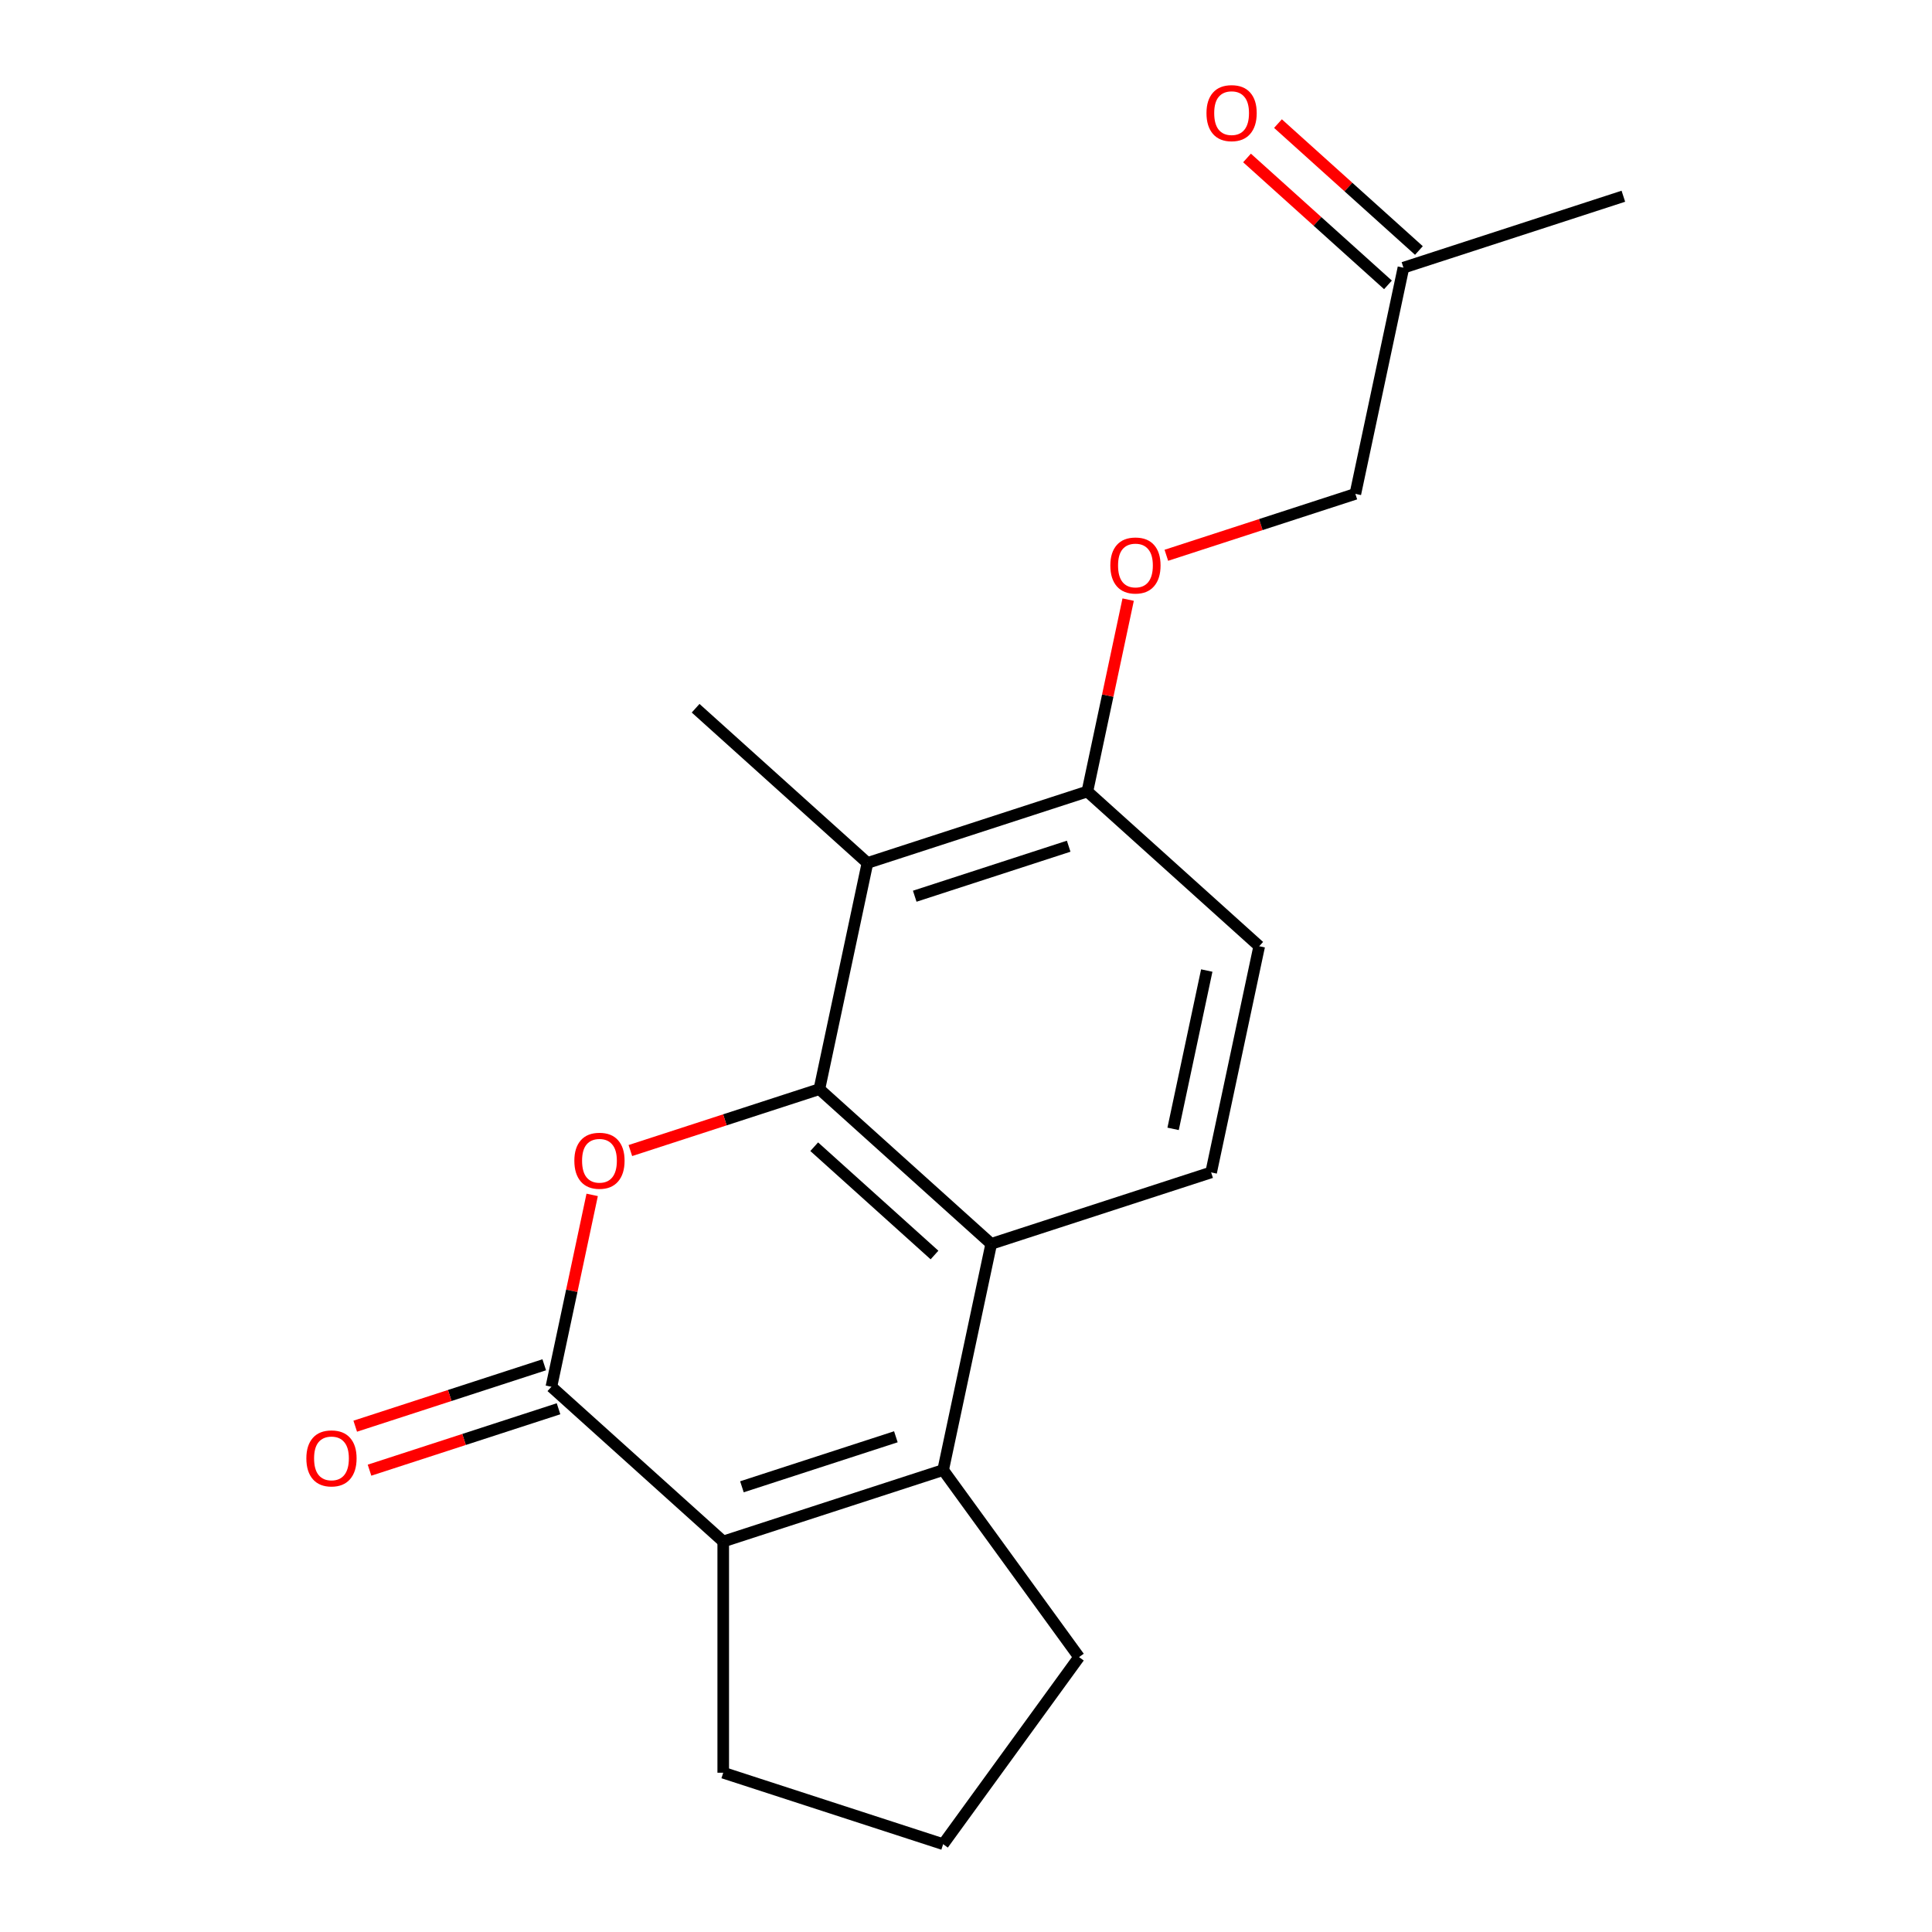 <?xml version='1.0' encoding='iso-8859-1'?>
<svg version='1.1' baseProfile='full'
              xmlns='http://www.w3.org/2000/svg'
                      xmlns:rdkit='http://www.rdkit.org/xml'
                      xmlns:xlink='http://www.w3.org/1999/xlink'
                  xml:space='preserve'
width='1000px' height='1000px' viewBox='0 0 1000 1000'>
<!-- END OF HEADER -->
<rect style='opacity:1.0;fill:#FFFFFF;stroke:none' width='1000' height='1000' x='0' y='0'> </rect>
<path class='bond-0' d='M 424.11,563.735 L 375.192,579.629' style='fill:none;fill-rule:evenodd;stroke:#000000;stroke-width:6px;stroke-linecap:butt;stroke-linejoin:miter;stroke-opacity:1' />
<path class='bond-0' d='M 375.192,579.629 L 326.275,595.524' style='fill:none;fill-rule:evenodd;stroke:#FF0000;stroke-width:6px;stroke-linecap:butt;stroke-linejoin:miter;stroke-opacity:1' />
<path class='bond-3' d='M 424.11,563.735 L 513.054,643.82' style='fill:none;fill-rule:evenodd;stroke:#000000;stroke-width:6px;stroke-linecap:butt;stroke-linejoin:miter;stroke-opacity:1' />
<path class='bond-3' d='M 421.435,593.537 L 483.695,649.596' style='fill:none;fill-rule:evenodd;stroke:#000000;stroke-width:6px;stroke-linecap:butt;stroke-linejoin:miter;stroke-opacity:1' />
<path class='bond-5' d='M 424.11,563.735 L 448.994,446.665' style='fill:none;fill-rule:evenodd;stroke:#000000;stroke-width:6px;stroke-linecap:butt;stroke-linejoin:miter;stroke-opacity:1' />
<path class='bond-1' d='M 306.509,618.472 L 295.954,668.131' style='fill:none;fill-rule:evenodd;stroke:#FF0000;stroke-width:6px;stroke-linecap:butt;stroke-linejoin:miter;stroke-opacity:1' />
<path class='bond-1' d='M 295.954,668.131 L 285.398,717.79' style='fill:none;fill-rule:evenodd;stroke:#000000;stroke-width:6px;stroke-linecap:butt;stroke-linejoin:miter;stroke-opacity:1' />
<path class='bond-8' d='M 281.7,706.407 L 232.782,722.302' style='fill:none;fill-rule:evenodd;stroke:#000000;stroke-width:6px;stroke-linecap:butt;stroke-linejoin:miter;stroke-opacity:1' />
<path class='bond-8' d='M 232.782,722.302 L 183.864,738.196' style='fill:none;fill-rule:evenodd;stroke:#FF0000;stroke-width:6px;stroke-linecap:butt;stroke-linejoin:miter;stroke-opacity:1' />
<path class='bond-8' d='M 289.097,729.173 L 240.179,745.067' style='fill:none;fill-rule:evenodd;stroke:#000000;stroke-width:6px;stroke-linecap:butt;stroke-linejoin:miter;stroke-opacity:1' />
<path class='bond-8' d='M 240.179,745.067 L 191.261,760.961' style='fill:none;fill-rule:evenodd;stroke:#FF0000;stroke-width:6px;stroke-linecap:butt;stroke-linejoin:miter;stroke-opacity:1' />
<path class='bond-20' d='M 285.398,717.79 L 374.342,797.875' style='fill:none;fill-rule:evenodd;stroke:#000000;stroke-width:6px;stroke-linecap:butt;stroke-linejoin:miter;stroke-opacity:1' />
<path class='bond-2' d='M 488.17,760.89 L 513.054,643.82' style='fill:none;fill-rule:evenodd;stroke:#000000;stroke-width:6px;stroke-linecap:butt;stroke-linejoin:miter;stroke-opacity:1' />
<path class='bond-4' d='M 488.17,760.89 L 374.342,797.875' style='fill:none;fill-rule:evenodd;stroke:#000000;stroke-width:6px;stroke-linecap:butt;stroke-linejoin:miter;stroke-opacity:1' />
<path class='bond-4' d='M 463.699,743.673 L 384.019,769.562' style='fill:none;fill-rule:evenodd;stroke:#000000;stroke-width:6px;stroke-linecap:butt;stroke-linejoin:miter;stroke-opacity:1' />
<path class='bond-13' d='M 488.17,760.89 L 558.519,857.718' style='fill:none;fill-rule:evenodd;stroke:#000000;stroke-width:6px;stroke-linecap:butt;stroke-linejoin:miter;stroke-opacity:1' />
<path class='bond-6' d='M 513.054,643.82 L 626.881,606.835' style='fill:none;fill-rule:evenodd;stroke:#000000;stroke-width:6px;stroke-linecap:butt;stroke-linejoin:miter;stroke-opacity:1' />
<path class='bond-15' d='M 374.342,797.875 L 374.342,917.561' style='fill:none;fill-rule:evenodd;stroke:#000000;stroke-width:6px;stroke-linecap:butt;stroke-linejoin:miter;stroke-opacity:1' />
<path class='bond-7' d='M 448.994,446.665 L 562.822,409.68' style='fill:none;fill-rule:evenodd;stroke:#000000;stroke-width:6px;stroke-linecap:butt;stroke-linejoin:miter;stroke-opacity:1' />
<path class='bond-7' d='M 473.465,463.883 L 553.145,437.993' style='fill:none;fill-rule:evenodd;stroke:#000000;stroke-width:6px;stroke-linecap:butt;stroke-linejoin:miter;stroke-opacity:1' />
<path class='bond-16' d='M 448.994,446.665 L 360.05,366.58' style='fill:none;fill-rule:evenodd;stroke:#000000;stroke-width:6px;stroke-linecap:butt;stroke-linejoin:miter;stroke-opacity:1' />
<path class='bond-19' d='M 626.881,606.835 L 651.765,489.765' style='fill:none;fill-rule:evenodd;stroke:#000000;stroke-width:6px;stroke-linecap:butt;stroke-linejoin:miter;stroke-opacity:1' />
<path class='bond-19' d='M 607.2,584.298 L 624.619,502.349' style='fill:none;fill-rule:evenodd;stroke:#000000;stroke-width:6px;stroke-linecap:butt;stroke-linejoin:miter;stroke-opacity:1' />
<path class='bond-9' d='M 562.822,409.68 L 573.377,360.021' style='fill:none;fill-rule:evenodd;stroke:#000000;stroke-width:6px;stroke-linecap:butt;stroke-linejoin:miter;stroke-opacity:1' />
<path class='bond-9' d='M 573.377,360.021 L 583.932,310.362' style='fill:none;fill-rule:evenodd;stroke:#FF0000;stroke-width:6px;stroke-linecap:butt;stroke-linejoin:miter;stroke-opacity:1' />
<path class='bond-10' d='M 562.822,409.68 L 651.765,489.765' style='fill:none;fill-rule:evenodd;stroke:#000000;stroke-width:6px;stroke-linecap:butt;stroke-linejoin:miter;stroke-opacity:1' />
<path class='bond-14' d='M 603.698,287.414 L 652.616,271.52' style='fill:none;fill-rule:evenodd;stroke:#FF0000;stroke-width:6px;stroke-linecap:butt;stroke-linejoin:miter;stroke-opacity:1' />
<path class='bond-14' d='M 652.616,271.52 L 701.533,255.625' style='fill:none;fill-rule:evenodd;stroke:#000000;stroke-width:6px;stroke-linecap:butt;stroke-linejoin:miter;stroke-opacity:1' />
<path class='bond-11' d='M 645.457,81.764 L 681.933,114.607' style='fill:none;fill-rule:evenodd;stroke:#FF0000;stroke-width:6px;stroke-linecap:butt;stroke-linejoin:miter;stroke-opacity:1' />
<path class='bond-11' d='M 681.933,114.607 L 718.409,147.45' style='fill:none;fill-rule:evenodd;stroke:#000000;stroke-width:6px;stroke-linecap:butt;stroke-linejoin:miter;stroke-opacity:1' />
<path class='bond-11' d='M 661.474,63.975 L 697.95,96.818' style='fill:none;fill-rule:evenodd;stroke:#FF0000;stroke-width:6px;stroke-linecap:butt;stroke-linejoin:miter;stroke-opacity:1' />
<path class='bond-11' d='M 697.95,96.818 L 734.426,129.661' style='fill:none;fill-rule:evenodd;stroke:#000000;stroke-width:6px;stroke-linecap:butt;stroke-linejoin:miter;stroke-opacity:1' />
<path class='bond-12' d='M 726.417,138.555 L 701.533,255.625' style='fill:none;fill-rule:evenodd;stroke:#000000;stroke-width:6px;stroke-linecap:butt;stroke-linejoin:miter;stroke-opacity:1' />
<path class='bond-18' d='M 726.417,138.555 L 840.245,101.57' style='fill:none;fill-rule:evenodd;stroke:#000000;stroke-width:6px;stroke-linecap:butt;stroke-linejoin:miter;stroke-opacity:1' />
<path class='bond-17' d='M 558.519,857.718 L 488.17,954.545' style='fill:none;fill-rule:evenodd;stroke:#000000;stroke-width:6px;stroke-linecap:butt;stroke-linejoin:miter;stroke-opacity:1' />
<path class='bond-21' d='M 374.342,917.561 L 488.17,954.545' style='fill:none;fill-rule:evenodd;stroke:#000000;stroke-width:6px;stroke-linecap:butt;stroke-linejoin:miter;stroke-opacity:1' />
<path  class='atom-1' d='M 297.282 600.8
Q 297.282 594, 300.642 590.2
Q 304.002 586.4, 310.282 586.4
Q 316.562 586.4, 319.922 590.2
Q 323.282 594, 323.282 600.8
Q 323.282 607.68, 319.882 611.6
Q 316.482 615.48, 310.282 615.48
Q 304.042 615.48, 300.642 611.6
Q 297.282 607.72, 297.282 600.8
M 310.282 612.28
Q 314.602 612.28, 316.922 609.4
Q 319.282 606.48, 319.282 600.8
Q 319.282 595.24, 316.922 592.44
Q 314.602 589.6, 310.282 589.6
Q 305.962 589.6, 303.602 592.4
Q 301.282 595.2, 301.282 600.8
Q 301.282 606.52, 303.602 609.4
Q 305.962 612.28, 310.282 612.28
' fill='#FF0000'/>
<path  class='atom-9' d='M 158.571 754.855
Q 158.571 748.055, 161.931 744.255
Q 165.291 740.455, 171.571 740.455
Q 177.851 740.455, 181.211 744.255
Q 184.571 748.055, 184.571 754.855
Q 184.571 761.735, 181.171 765.655
Q 177.771 769.535, 171.571 769.535
Q 165.331 769.535, 161.931 765.655
Q 158.571 761.775, 158.571 754.855
M 171.571 766.335
Q 175.891 766.335, 178.211 763.455
Q 180.571 760.535, 180.571 754.855
Q 180.571 749.295, 178.211 746.495
Q 175.891 743.655, 171.571 743.655
Q 167.251 743.655, 164.891 746.455
Q 162.571 749.255, 162.571 754.855
Q 162.571 760.575, 164.891 763.455
Q 167.251 766.335, 171.571 766.335
' fill='#FF0000'/>
<path  class='atom-10' d='M 574.706 292.69
Q 574.706 285.89, 578.066 282.09
Q 581.426 278.29, 587.706 278.29
Q 593.986 278.29, 597.346 282.09
Q 600.706 285.89, 600.706 292.69
Q 600.706 299.57, 597.306 303.49
Q 593.906 307.37, 587.706 307.37
Q 581.466 307.37, 578.066 303.49
Q 574.706 299.61, 574.706 292.69
M 587.706 304.17
Q 592.026 304.17, 594.346 301.29
Q 596.706 298.37, 596.706 292.69
Q 596.706 287.13, 594.346 284.33
Q 592.026 281.49, 587.706 281.49
Q 583.386 281.49, 581.026 284.29
Q 578.706 287.09, 578.706 292.69
Q 578.706 298.41, 581.026 301.29
Q 583.386 304.17, 587.706 304.17
' fill='#FF0000'/>
<path  class='atom-12' d='M 624.474 58.55
Q 624.474 51.75, 627.834 47.95
Q 631.194 44.15, 637.474 44.15
Q 643.754 44.15, 647.114 47.95
Q 650.474 51.75, 650.474 58.55
Q 650.474 65.43, 647.074 69.35
Q 643.674 73.23, 637.474 73.23
Q 631.234 73.23, 627.834 69.35
Q 624.474 65.47, 624.474 58.55
M 637.474 70.03
Q 641.794 70.03, 644.114 67.15
Q 646.474 64.23, 646.474 58.55
Q 646.474 52.99, 644.114 50.19
Q 641.794 47.35, 637.474 47.35
Q 633.154 47.35, 630.794 50.15
Q 628.474 52.95, 628.474 58.55
Q 628.474 64.27, 630.794 67.15
Q 633.154 70.03, 637.474 70.03
' fill='#FF0000'/>
</svg>
